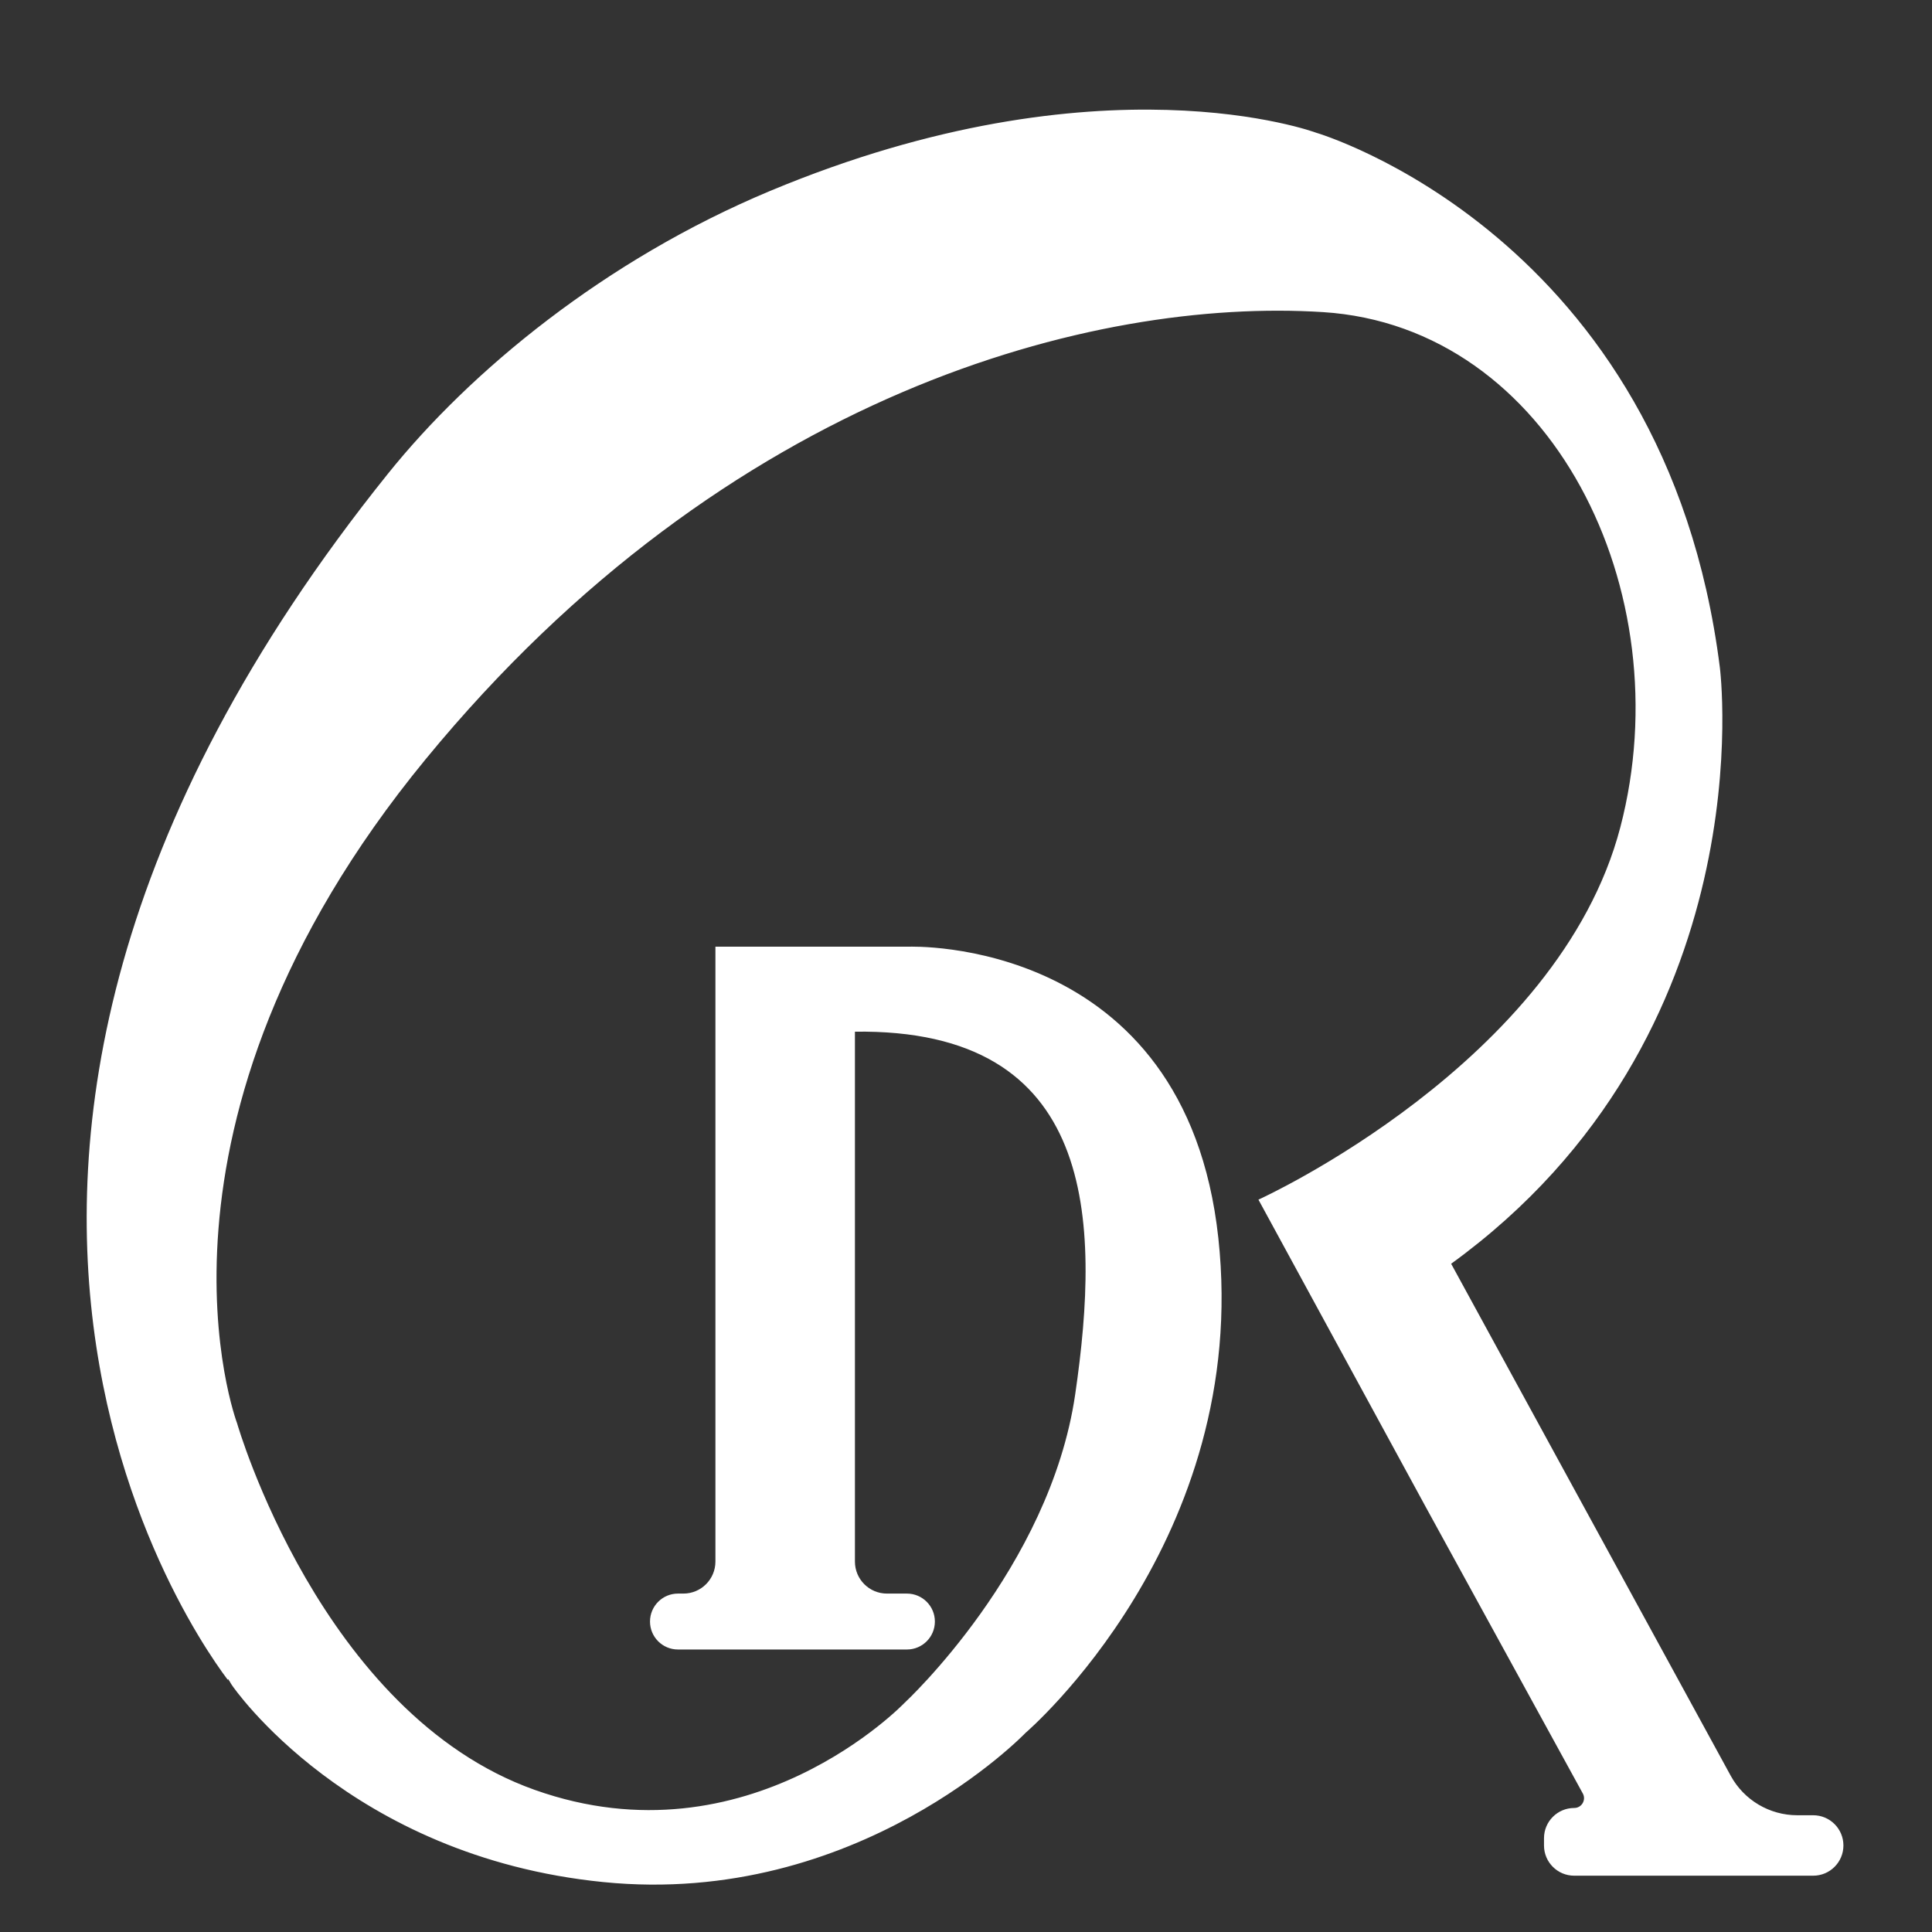 <?xml version="1.0" encoding="utf-8"?>
<!-- Generator: Adobe Illustrator 27.6.1, SVG Export Plug-In . SVG Version: 6.00 Build 0)  -->
<svg version="1.1" id="Layer_1" xmlns="http://www.w3.org/2000/svg" xmlns:xlink="http://www.w3.org/1999/xlink" x="0px" y="0px"
	 viewBox="0 0 1366 1366" style="enable-background:new 0 0 1366 1366;" xml:space="preserve" fill="#fff">
<rect x="0" y="0" width="1366" height="1366" fill="#333333" stroke="none"/>
<style type="text/css">
	.st0{stroke:#fff;stroke-miterlimit:10;}
</style>
<path class="st0" d="M274.75,335.17c58.27-72.53,153.21-150.96,270.12-199.78s213.27-59.1,280.4-57.17
	c67.13,1.93,105.03,16.06,105.03,16.06s61.67,17.99,128.15,74.19c66.49,56.21,137.79,150.64,157.06,303.52
	c0,0,8.35,64.88-11.24,149.99c-19.59,85.11-67.13,190.46-178.9,271.4L1132,1088.67l91.24,167.09c9.49,17.38,27.71,28.19,47.51,28.19
	H1282c11.53,0,20.87,9.34,20.87,20.87v0c0,11.53-9.34,20.87-20.87,20.87h-84.48h-84.48c-11.53,0-20.87-9.34-20.87-20.87v-5.14
	c0-11.53,9.34-20.87,20.87-20.87h0c5.64,0,9.22-6.04,6.51-10.99l-110.89-202.28l-118.2-217.12c0,0,53-24.09,111.45-69.06
	c58.46-44.97,122.37-110.81,144.21-194.32s9.64-172.16-28.26-241.21c-37.9-69.06-101.5-118.52-182.43-123.66
	s-186.29,8.99-298.06,56.85S407.4,406.47,300.76,536.23S160.73,783.55,153.98,868.66s13.17,137.79,13.17,137.79
	s14.77,51.39,48.5,109.53s86.4,123.02,162.2,149.99s141.32,11.56,187.9-10.6s74.19-51.07,74.19-51.07s25.7-23.77,53.64-62.95
	s58.14-93.79,67.13-155.46c8.99-61.67,12.85-126.55-7.07-175.69c-19.91-49.14-63.6-82.55-149.67-81.26v199.14v176.01
	c0,12.77,10.35,23.13,23.13,23.13h5.14h8.99c10.64,0,19.27,8.63,19.27,19.27c0,10.64-8.63,19.27-19.27,19.27h-80.94h-80.94
	c-10.64,0-19.27-8.63-19.27-19.27c0-10.64,8.63-19.27,19.27-19.27h3.85c12.77,0,23.13-10.35,23.13-23.13V898.53V669.85h68.09h68.09
	c0,0,48.82-1.93,100.53,22.8c51.71,24.73,106.31,76.12,117.88,182.76c11.56,106.63-22.48,194-59.42,254.7
	c-36.94,60.7-76.76,94.75-76.76,94.75s-29.55,30.83-81.58,59.42c-52.03,28.59-126.55,54.92-216.48,45.93
	c-89.93-8.99-155.46-43.68-198.49-76.12c-43.04-32.44-63.6-62.63-63.6-62.63S-128.34,836.86,274.75,335.17z"/>
</svg>
